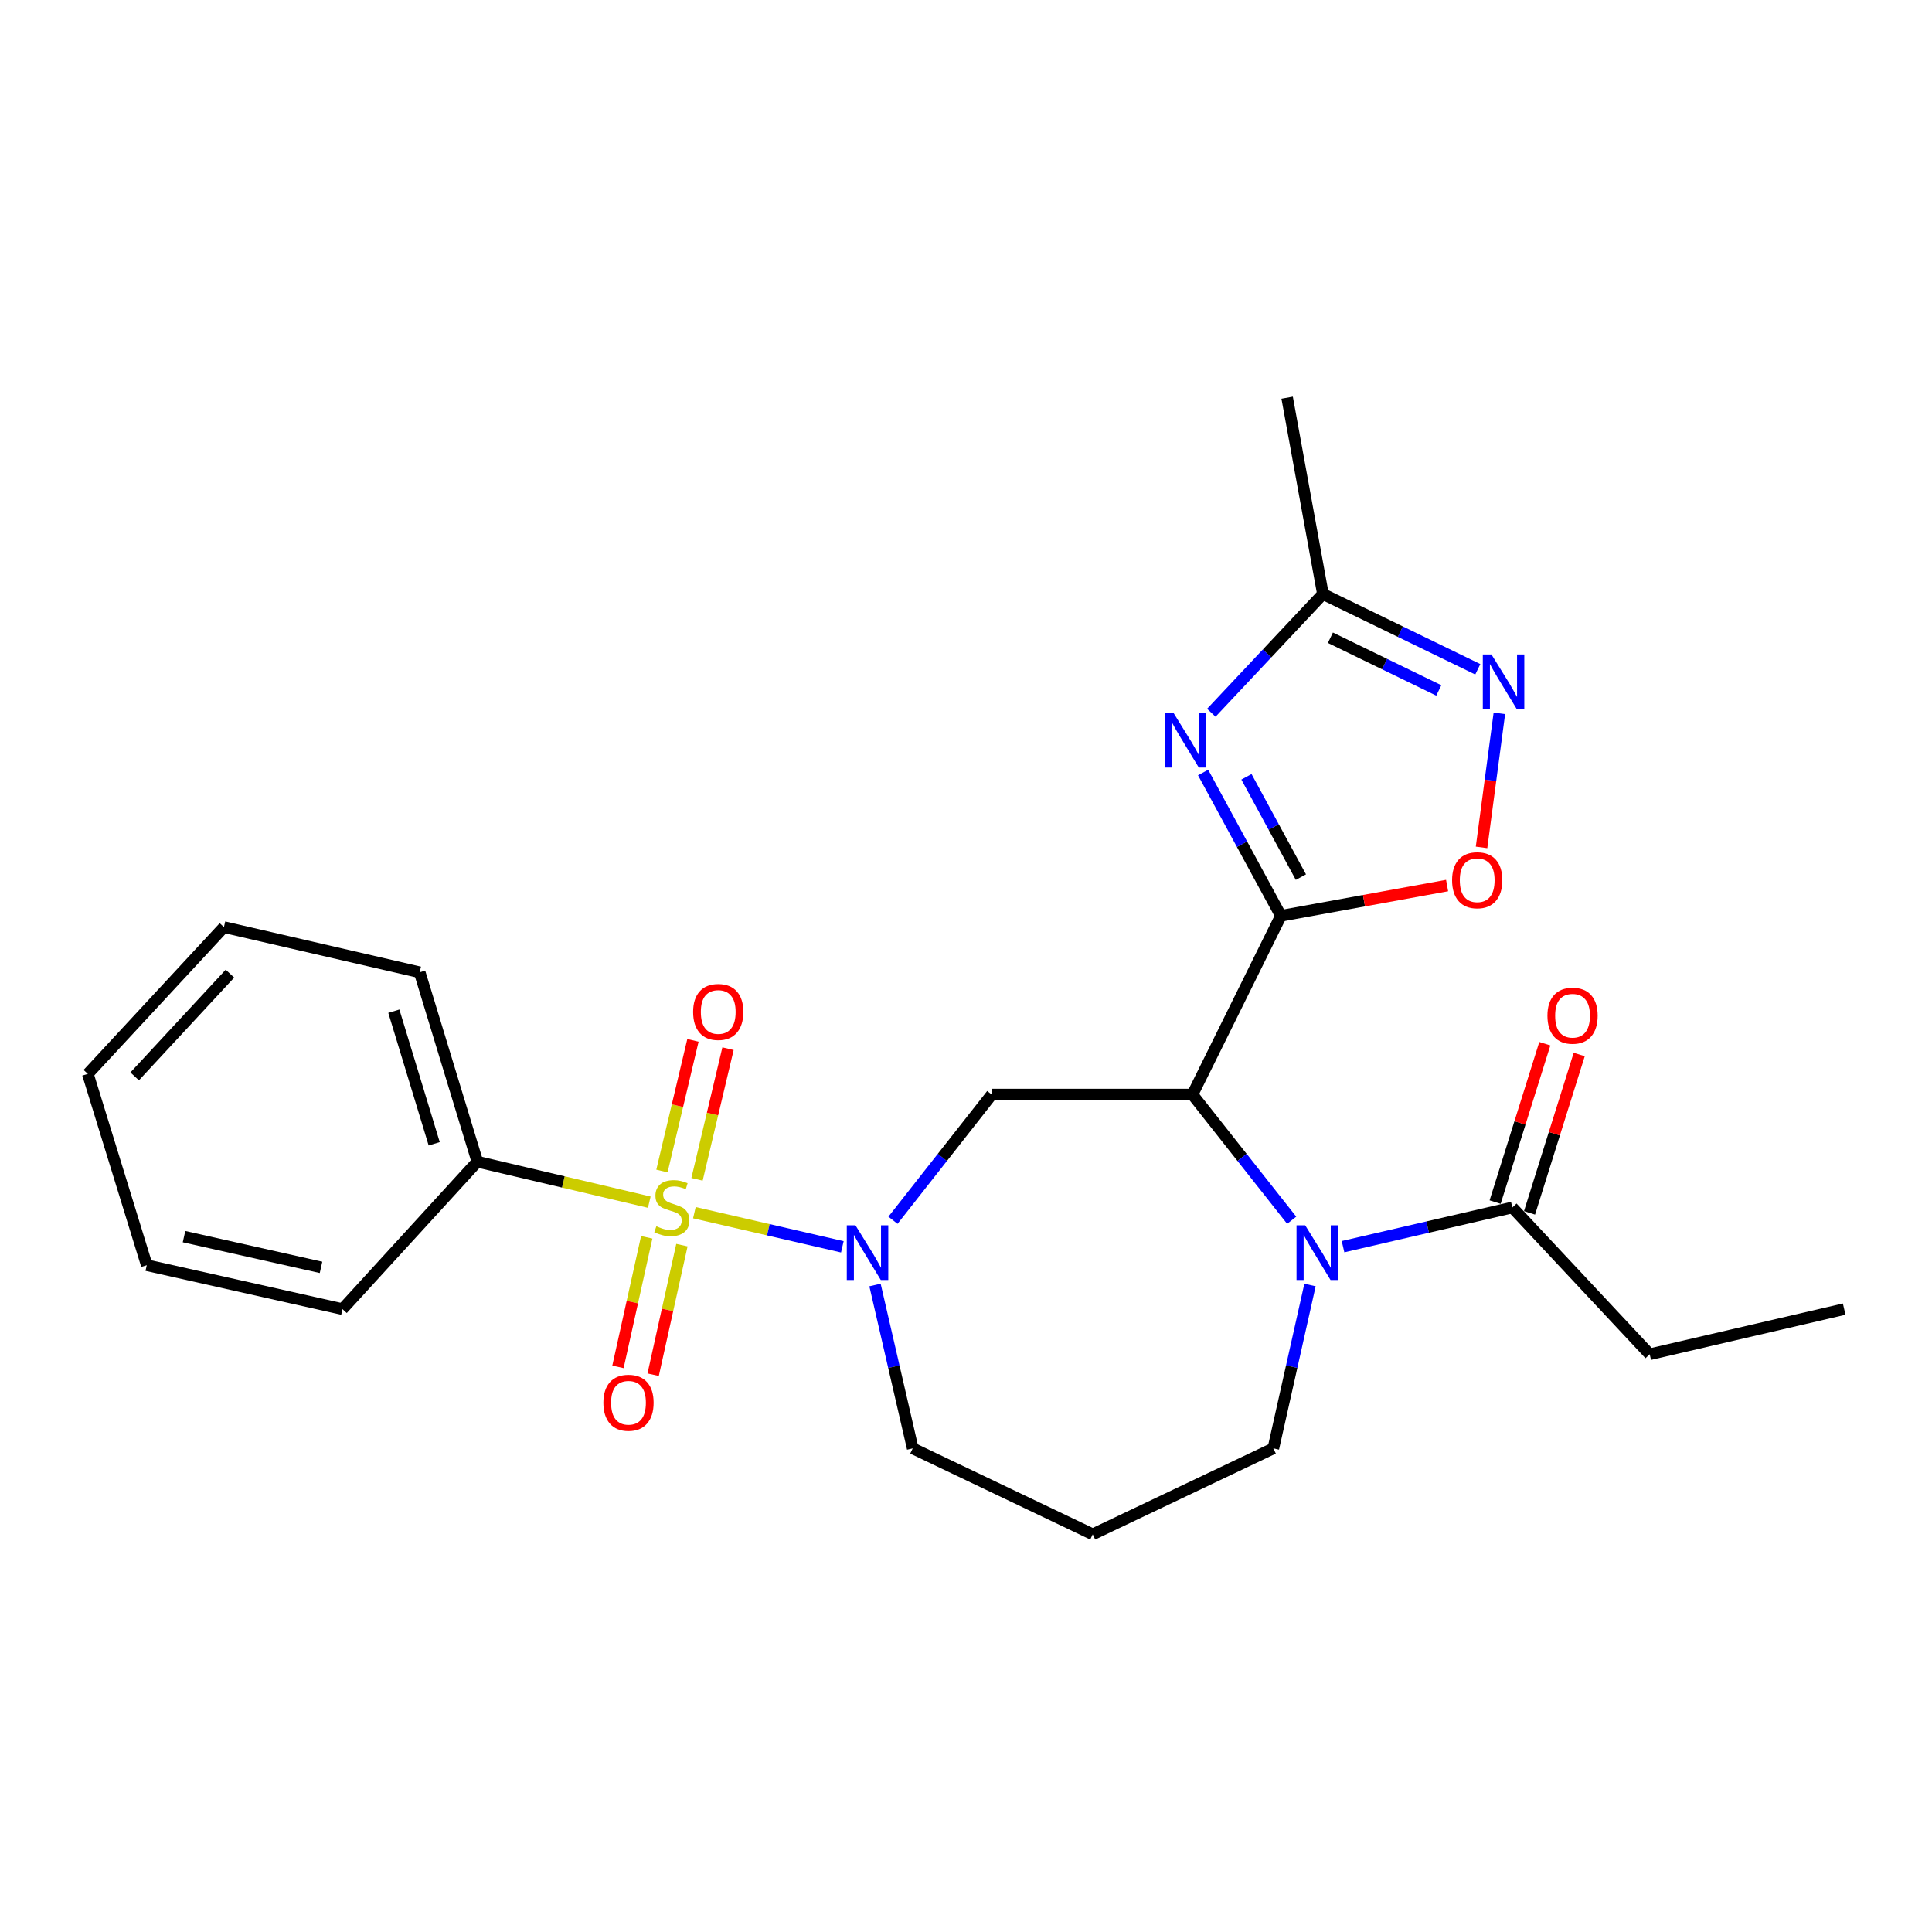 <?xml version='1.0' encoding='iso-8859-1'?>
<svg version='1.1' baseProfile='full'
              xmlns='http://www.w3.org/2000/svg'
                      xmlns:rdkit='http://www.rdkit.org/xml'
                      xmlns:xlink='http://www.w3.org/1999/xlink'
                  xml:space='preserve'
width='1000px' height='1000px' viewBox='0 0 1000 1000'>
<!-- END OF HEADER -->
<rect style='opacity:1.0;fill:#FFFFFF;stroke:none' width='1000' height='1000' x='0' y='0'> </rect>
<path class='bond-2' d='M 359.411,627.681 L 397.702,636.517' style='fill:none;fill-rule:evenodd;stroke:#CCCC00;stroke-width:6px;stroke-linecap:butt;stroke-linejoin:miter;stroke-opacity:1' />
<path class='bond-2' d='M 397.702,636.517 L 435.994,645.352' style='fill:none;fill-rule:evenodd;stroke:#0000FF;stroke-width:6px;stroke-linecap:butt;stroke-linejoin:miter;stroke-opacity:1' />
<path class='bond-10' d='M 334.747,640.431 L 327.302,673.964' style='fill:none;fill-rule:evenodd;stroke:#CCCC00;stroke-width:6px;stroke-linecap:butt;stroke-linejoin:miter;stroke-opacity:1' />
<path class='bond-10' d='M 327.302,673.964 L 319.858,707.496' style='fill:none;fill-rule:evenodd;stroke:#FF0000;stroke-width:6px;stroke-linecap:butt;stroke-linejoin:miter;stroke-opacity:1' />
<path class='bond-10' d='M 352.961,644.475 L 345.517,678.007' style='fill:none;fill-rule:evenodd;stroke:#CCCC00;stroke-width:6px;stroke-linecap:butt;stroke-linejoin:miter;stroke-opacity:1' />
<path class='bond-10' d='M 345.517,678.007 L 338.072,711.54' style='fill:none;fill-rule:evenodd;stroke:#FF0000;stroke-width:6px;stroke-linecap:butt;stroke-linejoin:miter;stroke-opacity:1' />
<path class='bond-11' d='M 360.776,610.418 L 368.797,576.605' style='fill:none;fill-rule:evenodd;stroke:#CCCC00;stroke-width:6px;stroke-linecap:butt;stroke-linejoin:miter;stroke-opacity:1' />
<path class='bond-11' d='M 368.797,576.605 L 376.819,542.792' style='fill:none;fill-rule:evenodd;stroke:#FF0000;stroke-width:6px;stroke-linecap:butt;stroke-linejoin:miter;stroke-opacity:1' />
<path class='bond-11' d='M 342.622,606.111 L 350.643,572.298' style='fill:none;fill-rule:evenodd;stroke:#CCCC00;stroke-width:6px;stroke-linecap:butt;stroke-linejoin:miter;stroke-opacity:1' />
<path class='bond-11' d='M 350.643,572.298 L 358.665,538.485' style='fill:none;fill-rule:evenodd;stroke:#FF0000;stroke-width:6px;stroke-linecap:butt;stroke-linejoin:miter;stroke-opacity:1' />
<path class='bond-12' d='M 336.066,622.24 L 291.57,611.766' style='fill:none;fill-rule:evenodd;stroke:#CCCC00;stroke-width:6px;stroke-linecap:butt;stroke-linejoin:miter;stroke-opacity:1' />
<path class='bond-12' d='M 291.57,611.766 L 247.073,601.291' style='fill:none;fill-rule:evenodd;stroke:#000000;stroke-width:6px;stroke-linecap:butt;stroke-linejoin:miter;stroke-opacity:1' />
<path class='bond-0' d='M 662.986,474.024 L 617.212,566.546' style='fill:none;fill-rule:evenodd;stroke:#000000;stroke-width:6px;stroke-linecap:butt;stroke-linejoin:miter;stroke-opacity:1' />
<path class='bond-3' d='M 662.986,474.024 L 642.856,436.94' style='fill:none;fill-rule:evenodd;stroke:#000000;stroke-width:6px;stroke-linecap:butt;stroke-linejoin:miter;stroke-opacity:1' />
<path class='bond-3' d='M 642.856,436.94 L 622.726,399.855' style='fill:none;fill-rule:evenodd;stroke:#0000FF;stroke-width:6px;stroke-linecap:butt;stroke-linejoin:miter;stroke-opacity:1' />
<path class='bond-3' d='M 673.345,453.998 L 659.254,428.039' style='fill:none;fill-rule:evenodd;stroke:#000000;stroke-width:6px;stroke-linecap:butt;stroke-linejoin:miter;stroke-opacity:1' />
<path class='bond-3' d='M 659.254,428.039 L 645.163,402.079' style='fill:none;fill-rule:evenodd;stroke:#0000FF;stroke-width:6px;stroke-linecap:butt;stroke-linejoin:miter;stroke-opacity:1' />
<path class='bond-6' d='M 662.986,474.024 L 706.001,466.192' style='fill:none;fill-rule:evenodd;stroke:#000000;stroke-width:6px;stroke-linecap:butt;stroke-linejoin:miter;stroke-opacity:1' />
<path class='bond-6' d='M 706.001,466.192 L 749.017,458.359' style='fill:none;fill-rule:evenodd;stroke:#FF0000;stroke-width:6px;stroke-linecap:butt;stroke-linejoin:miter;stroke-opacity:1' />
<path class='bond-1' d='M 617.212,566.546 L 513.32,566.546' style='fill:none;fill-rule:evenodd;stroke:#000000;stroke-width:6px;stroke-linecap:butt;stroke-linejoin:miter;stroke-opacity:1' />
<path class='bond-4' d='M 617.212,566.546 L 642.896,599.07' style='fill:none;fill-rule:evenodd;stroke:#000000;stroke-width:6px;stroke-linecap:butt;stroke-linejoin:miter;stroke-opacity:1' />
<path class='bond-4' d='M 642.896,599.07 L 668.58,631.594' style='fill:none;fill-rule:evenodd;stroke:#0000FF;stroke-width:6px;stroke-linecap:butt;stroke-linejoin:miter;stroke-opacity:1' />
<path class='bond-5' d='M 462.203,631.599 L 487.762,599.073' style='fill:none;fill-rule:evenodd;stroke:#0000FF;stroke-width:6px;stroke-linecap:butt;stroke-linejoin:miter;stroke-opacity:1' />
<path class='bond-5' d='M 487.762,599.073 L 513.32,566.546' style='fill:none;fill-rule:evenodd;stroke:#000000;stroke-width:6px;stroke-linecap:butt;stroke-linejoin:miter;stroke-opacity:1' />
<path class='bond-15' d='M 452.901,665.12 L 462.66,707.396' style='fill:none;fill-rule:evenodd;stroke:#0000FF;stroke-width:6px;stroke-linecap:butt;stroke-linejoin:miter;stroke-opacity:1' />
<path class='bond-15' d='M 462.66,707.396 L 472.418,749.672' style='fill:none;fill-rule:evenodd;stroke:#000000;stroke-width:6px;stroke-linecap:butt;stroke-linejoin:miter;stroke-opacity:1' />
<path class='bond-8' d='M 626.972,368.922 L 655.858,338.192' style='fill:none;fill-rule:evenodd;stroke:#0000FF;stroke-width:6px;stroke-linecap:butt;stroke-linejoin:miter;stroke-opacity:1' />
<path class='bond-8' d='M 655.858,338.192 L 684.743,307.462' style='fill:none;fill-rule:evenodd;stroke:#000000;stroke-width:6px;stroke-linecap:butt;stroke-linejoin:miter;stroke-opacity:1' />
<path class='bond-9' d='M 695.151,645.274 L 738.965,635.13' style='fill:none;fill-rule:evenodd;stroke:#0000FF;stroke-width:6px;stroke-linecap:butt;stroke-linejoin:miter;stroke-opacity:1' />
<path class='bond-9' d='M 738.965,635.13 L 782.78,624.987' style='fill:none;fill-rule:evenodd;stroke:#000000;stroke-width:6px;stroke-linecap:butt;stroke-linejoin:miter;stroke-opacity:1' />
<path class='bond-26' d='M 678.061,665.116 L 668.575,707.394' style='fill:none;fill-rule:evenodd;stroke:#0000FF;stroke-width:6px;stroke-linecap:butt;stroke-linejoin:miter;stroke-opacity:1' />
<path class='bond-26' d='M 668.575,707.394 L 659.089,749.672' style='fill:none;fill-rule:evenodd;stroke:#000000;stroke-width:6px;stroke-linecap:butt;stroke-linejoin:miter;stroke-opacity:1' />
<path class='bond-7' d='M 766.846,438.614 L 771.458,403.925' style='fill:none;fill-rule:evenodd;stroke:#FF0000;stroke-width:6px;stroke-linecap:butt;stroke-linejoin:miter;stroke-opacity:1' />
<path class='bond-7' d='M 771.458,403.925 L 776.07,369.236' style='fill:none;fill-rule:evenodd;stroke:#0000FF;stroke-width:6px;stroke-linecap:butt;stroke-linejoin:miter;stroke-opacity:1' />
<path class='bond-27' d='M 764.901,346.43 L 724.822,326.946' style='fill:none;fill-rule:evenodd;stroke:#0000FF;stroke-width:6px;stroke-linecap:butt;stroke-linejoin:miter;stroke-opacity:1' />
<path class='bond-27' d='M 724.822,326.946 L 684.743,307.462' style='fill:none;fill-rule:evenodd;stroke:#000000;stroke-width:6px;stroke-linecap:butt;stroke-linejoin:miter;stroke-opacity:1' />
<path class='bond-27' d='M 744.72,357.365 L 716.665,343.726' style='fill:none;fill-rule:evenodd;stroke:#0000FF;stroke-width:6px;stroke-linecap:butt;stroke-linejoin:miter;stroke-opacity:1' />
<path class='bond-27' d='M 716.665,343.726 L 688.609,330.087' style='fill:none;fill-rule:evenodd;stroke:#000000;stroke-width:6px;stroke-linecap:butt;stroke-linejoin:miter;stroke-opacity:1' />
<path class='bond-18' d='M 684.743,307.462 L 666.22,205.839' style='fill:none;fill-rule:evenodd;stroke:#000000;stroke-width:6px;stroke-linecap:butt;stroke-linejoin:miter;stroke-opacity:1' />
<path class='bond-13' d='M 791.681,627.779 L 804.541,586.79' style='fill:none;fill-rule:evenodd;stroke:#000000;stroke-width:6px;stroke-linecap:butt;stroke-linejoin:miter;stroke-opacity:1' />
<path class='bond-13' d='M 804.541,586.79 L 817.402,545.8' style='fill:none;fill-rule:evenodd;stroke:#FF0000;stroke-width:6px;stroke-linecap:butt;stroke-linejoin:miter;stroke-opacity:1' />
<path class='bond-13' d='M 773.879,622.194 L 786.739,581.204' style='fill:none;fill-rule:evenodd;stroke:#000000;stroke-width:6px;stroke-linecap:butt;stroke-linejoin:miter;stroke-opacity:1' />
<path class='bond-13' d='M 786.739,581.204 L 799.6,540.214' style='fill:none;fill-rule:evenodd;stroke:#FF0000;stroke-width:6px;stroke-linecap:butt;stroke-linejoin:miter;stroke-opacity:1' />
<path class='bond-17' d='M 782.78,624.987 L 853.887,700.976' style='fill:none;fill-rule:evenodd;stroke:#000000;stroke-width:6px;stroke-linecap:butt;stroke-linejoin:miter;stroke-opacity:1' />
<path class='bond-19' d='M 247.073,601.291 L 217.22,503.255' style='fill:none;fill-rule:evenodd;stroke:#000000;stroke-width:6px;stroke-linecap:butt;stroke-linejoin:miter;stroke-opacity:1' />
<path class='bond-19' d='M 224.746,592.021 L 203.85,523.395' style='fill:none;fill-rule:evenodd;stroke:#000000;stroke-width:6px;stroke-linecap:butt;stroke-linejoin:miter;stroke-opacity:1' />
<path class='bond-20' d='M 247.073,601.291 L 177.272,677.602' style='fill:none;fill-rule:evenodd;stroke:#000000;stroke-width:6px;stroke-linecap:butt;stroke-linejoin:miter;stroke-opacity:1' />
<path class='bond-14' d='M 659.089,749.672 L 565.593,794.161' style='fill:none;fill-rule:evenodd;stroke:#000000;stroke-width:6px;stroke-linecap:butt;stroke-linejoin:miter;stroke-opacity:1' />
<path class='bond-16' d='M 472.418,749.672 L 565.593,794.161' style='fill:none;fill-rule:evenodd;stroke:#000000;stroke-width:6px;stroke-linecap:butt;stroke-linejoin:miter;stroke-opacity:1' />
<path class='bond-21' d='M 853.887,700.976 L 954.545,677.602' style='fill:none;fill-rule:evenodd;stroke:#000000;stroke-width:6px;stroke-linecap:butt;stroke-linejoin:miter;stroke-opacity:1' />
<path class='bond-23' d='M 217.22,503.255 L 115.908,479.87' style='fill:none;fill-rule:evenodd;stroke:#000000;stroke-width:6px;stroke-linecap:butt;stroke-linejoin:miter;stroke-opacity:1' />
<path class='bond-22' d='M 177.272,677.602 L 75.97,654.87' style='fill:none;fill-rule:evenodd;stroke:#000000;stroke-width:6px;stroke-linecap:butt;stroke-linejoin:miter;stroke-opacity:1' />
<path class='bond-22' d='M 166.162,655.987 L 95.251,640.075' style='fill:none;fill-rule:evenodd;stroke:#000000;stroke-width:6px;stroke-linecap:butt;stroke-linejoin:miter;stroke-opacity:1' />
<path class='bond-24' d='M 75.97,654.87 L 45.455,555.839' style='fill:none;fill-rule:evenodd;stroke:#000000;stroke-width:6px;stroke-linecap:butt;stroke-linejoin:miter;stroke-opacity:1' />
<path class='bond-25' d='M 115.908,479.87 L 45.455,555.839' style='fill:none;fill-rule:evenodd;stroke:#000000;stroke-width:6px;stroke-linecap:butt;stroke-linejoin:miter;stroke-opacity:1' />
<path class='bond-25' d='M 119.021,503.953 L 69.703,557.131' style='fill:none;fill-rule:evenodd;stroke:#000000;stroke-width:6px;stroke-linecap:butt;stroke-linejoin:miter;stroke-opacity:1' />
<path  class='atom-0' d='M 339.732 634.707
Q 340.052 634.827, 341.372 635.387
Q 342.692 635.947, 344.132 636.307
Q 345.612 636.627, 347.052 636.627
Q 349.732 636.627, 351.292 635.347
Q 352.852 634.027, 352.852 631.747
Q 352.852 630.187, 352.052 629.227
Q 351.292 628.267, 350.092 627.747
Q 348.892 627.227, 346.892 626.627
Q 344.372 625.867, 342.852 625.147
Q 341.372 624.427, 340.292 622.907
Q 339.252 621.387, 339.252 618.827
Q 339.252 615.267, 341.652 613.067
Q 344.092 610.867, 348.892 610.867
Q 352.172 610.867, 355.892 612.427
L 354.972 615.507
Q 351.572 614.107, 349.012 614.107
Q 346.252 614.107, 344.732 615.267
Q 343.212 616.387, 343.252 618.347
Q 343.252 619.867, 344.012 620.787
Q 344.812 621.707, 345.932 622.227
Q 347.092 622.747, 349.012 623.347
Q 351.572 624.147, 353.092 624.947
Q 354.612 625.747, 355.692 627.387
Q 356.812 628.987, 356.812 631.747
Q 356.812 635.667, 354.172 637.787
Q 351.572 639.867, 347.212 639.867
Q 344.692 639.867, 342.772 639.307
Q 340.892 638.787, 338.652 637.867
L 339.732 634.707
' fill='#CCCC00'/>
<path  class='atom-3' d='M 442.773 634.201
L 452.053 649.201
Q 452.973 650.681, 454.453 653.361
Q 455.933 656.041, 456.013 656.201
L 456.013 634.201
L 459.773 634.201
L 459.773 662.521
L 455.893 662.521
L 445.933 646.121
Q 444.773 644.201, 443.533 642.001
Q 442.333 639.801, 441.973 639.121
L 441.973 662.521
L 438.293 662.521
L 438.293 634.201
L 442.773 634.201
' fill='#0000FF'/>
<path  class='atom-4' d='M 607.376 368.949
L 616.656 383.949
Q 617.576 385.429, 619.056 388.109
Q 620.536 390.789, 620.616 390.949
L 620.616 368.949
L 624.376 368.949
L 624.376 397.269
L 620.496 397.269
L 610.536 380.869
Q 609.376 378.949, 608.136 376.749
Q 606.936 374.549, 606.576 373.869
L 606.576 397.269
L 602.896 397.269
L 602.896 368.949
L 607.376 368.949
' fill='#0000FF'/>
<path  class='atom-5' d='M 675.56 634.201
L 684.84 649.201
Q 685.76 650.681, 687.24 653.361
Q 688.72 656.041, 688.8 656.201
L 688.8 634.201
L 692.56 634.201
L 692.56 662.521
L 688.68 662.521
L 678.72 646.121
Q 677.56 644.201, 676.32 642.001
Q 675.12 639.801, 674.76 639.121
L 674.76 662.521
L 671.08 662.521
L 671.08 634.201
L 675.56 634.201
' fill='#0000FF'/>
<path  class='atom-7' d='M 751.599 455.602
Q 751.599 448.802, 754.959 445.002
Q 758.319 441.202, 764.599 441.202
Q 770.879 441.202, 774.239 445.002
Q 777.599 448.802, 777.599 455.602
Q 777.599 462.482, 774.199 466.402
Q 770.799 470.282, 764.599 470.282
Q 758.359 470.282, 754.959 466.402
Q 751.599 462.522, 751.599 455.602
M 764.599 467.082
Q 768.919 467.082, 771.239 464.202
Q 773.599 461.282, 773.599 455.602
Q 773.599 450.042, 771.239 447.242
Q 768.919 444.402, 764.599 444.402
Q 760.279 444.402, 757.919 447.202
Q 755.599 450.002, 755.599 455.602
Q 755.599 461.322, 757.919 464.202
Q 760.279 467.082, 764.599 467.082
' fill='#FF0000'/>
<path  class='atom-8' d='M 771.98 338.754
L 781.26 353.754
Q 782.18 355.234, 783.66 357.914
Q 785.14 360.594, 785.22 360.754
L 785.22 338.754
L 788.98 338.754
L 788.98 367.074
L 785.1 367.074
L 775.14 350.674
Q 773.98 348.754, 772.74 346.554
Q 771.54 344.354, 771.18 343.674
L 771.18 367.074
L 767.5 367.074
L 767.5 338.754
L 771.98 338.754
' fill='#0000FF'/>
<path  class='atom-11' d='M 312.311 726.057
Q 312.311 719.257, 315.671 715.457
Q 319.031 711.657, 325.311 711.657
Q 331.591 711.657, 334.951 715.457
Q 338.311 719.257, 338.311 726.057
Q 338.311 732.937, 334.911 736.857
Q 331.511 740.737, 325.311 740.737
Q 319.071 740.737, 315.671 736.857
Q 312.311 732.977, 312.311 726.057
M 325.311 737.537
Q 329.631 737.537, 331.951 734.657
Q 334.311 731.737, 334.311 726.057
Q 334.311 720.497, 331.951 717.697
Q 329.631 714.857, 325.311 714.857
Q 320.991 714.857, 318.631 717.657
Q 316.311 720.457, 316.311 726.057
Q 316.311 731.777, 318.631 734.657
Q 320.991 737.537, 325.311 737.537
' fill='#FF0000'/>
<path  class='atom-12' d='M 358.759 523.786
Q 358.759 516.986, 362.119 513.186
Q 365.479 509.386, 371.759 509.386
Q 378.039 509.386, 381.399 513.186
Q 384.759 516.986, 384.759 523.786
Q 384.759 530.666, 381.359 534.586
Q 377.959 538.466, 371.759 538.466
Q 365.519 538.466, 362.119 534.586
Q 358.759 530.706, 358.759 523.786
M 371.759 535.266
Q 376.079 535.266, 378.399 532.386
Q 380.759 529.466, 380.759 523.786
Q 380.759 518.226, 378.399 515.426
Q 376.079 512.586, 371.759 512.586
Q 367.439 512.586, 365.079 515.386
Q 362.759 518.186, 362.759 523.786
Q 362.759 529.506, 365.079 532.386
Q 367.439 535.266, 371.759 535.266
' fill='#FF0000'/>
<path  class='atom-14' d='M 800.949 525.724
Q 800.949 518.924, 804.309 515.124
Q 807.669 511.324, 813.949 511.324
Q 820.229 511.324, 823.589 515.124
Q 826.949 518.924, 826.949 525.724
Q 826.949 532.604, 823.549 536.524
Q 820.149 540.404, 813.949 540.404
Q 807.709 540.404, 804.309 536.524
Q 800.949 532.644, 800.949 525.724
M 813.949 537.204
Q 818.269 537.204, 820.589 534.324
Q 822.949 531.404, 822.949 525.724
Q 822.949 520.164, 820.589 517.364
Q 818.269 514.524, 813.949 514.524
Q 809.629 514.524, 807.269 517.324
Q 804.949 520.124, 804.949 525.724
Q 804.949 531.444, 807.269 534.324
Q 809.629 537.204, 813.949 537.204
' fill='#FF0000'/>
</svg>
